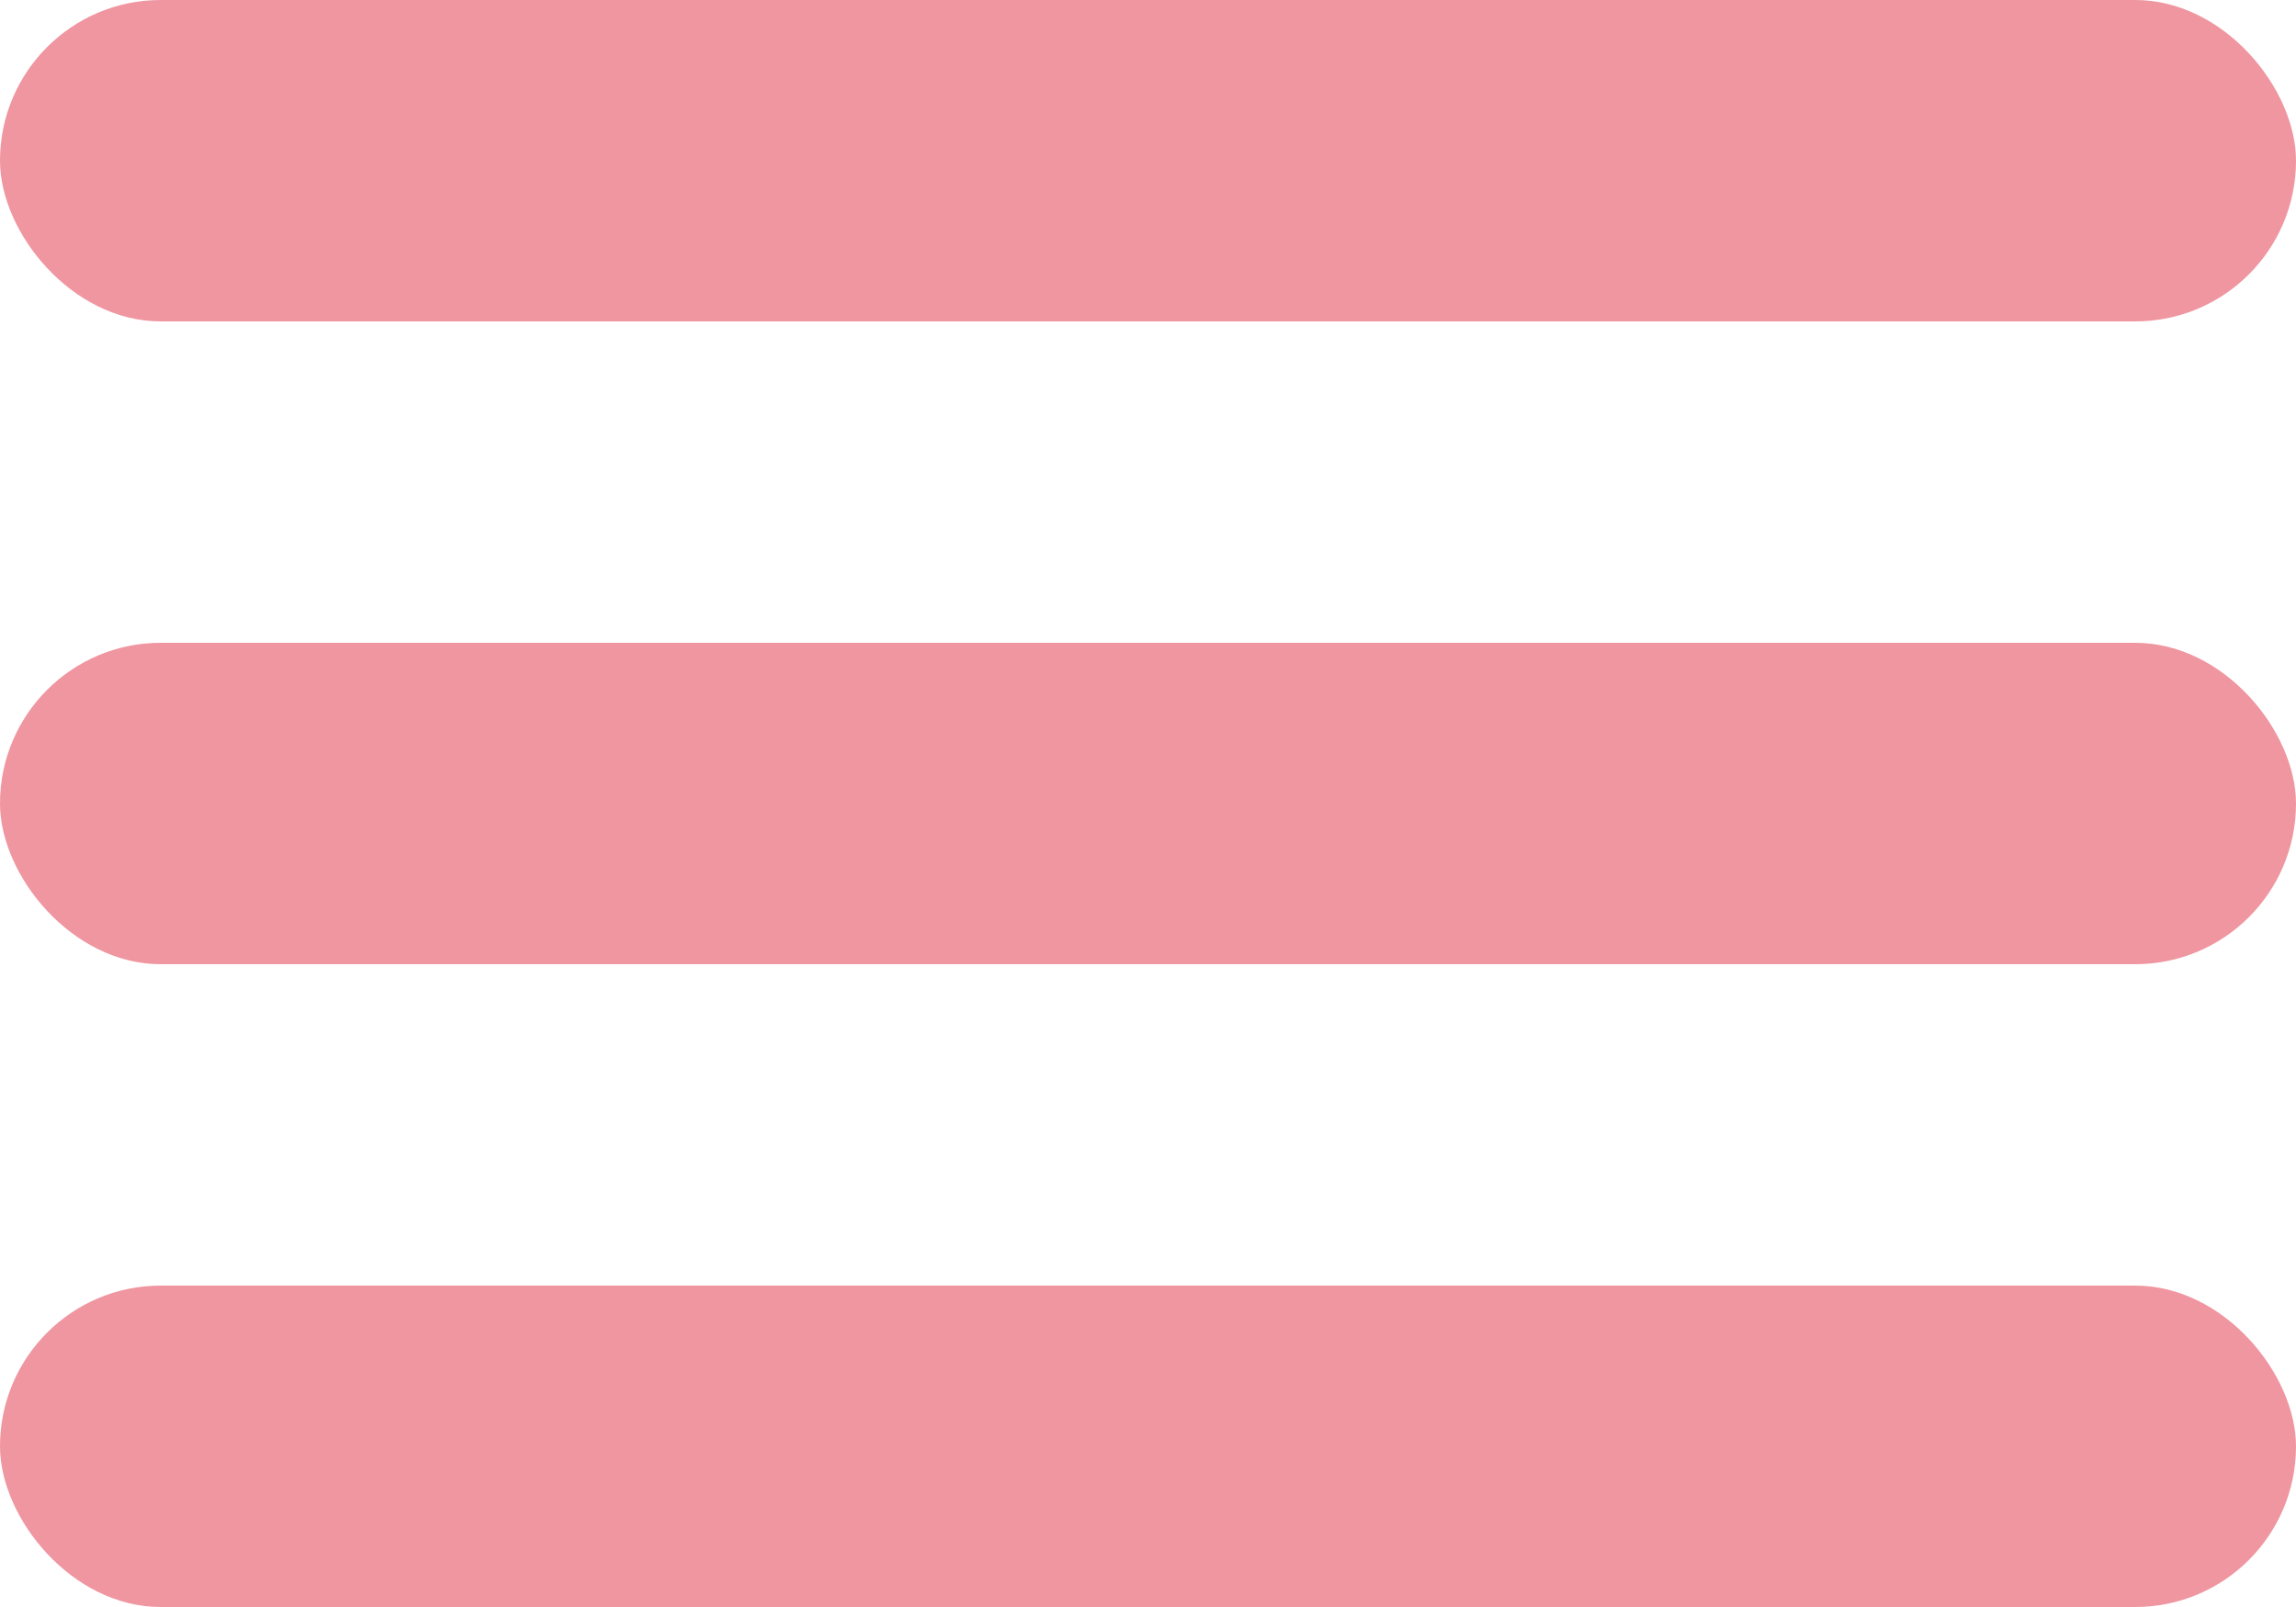 <?xml version="1.0" encoding="UTF-8"?> <svg xmlns="http://www.w3.org/2000/svg" width="50" height="35" viewBox="0 0 50 35" fill="none"> <rect width="50" height="7" rx="3.5" fill="#EF96A1"></rect> <rect y="14" width="50" height="7" rx="3.5" fill="#EF96A1"></rect> <rect y="28" width="50" height="7" rx="3.5" fill="#EF96A1"></rect> </svg> 